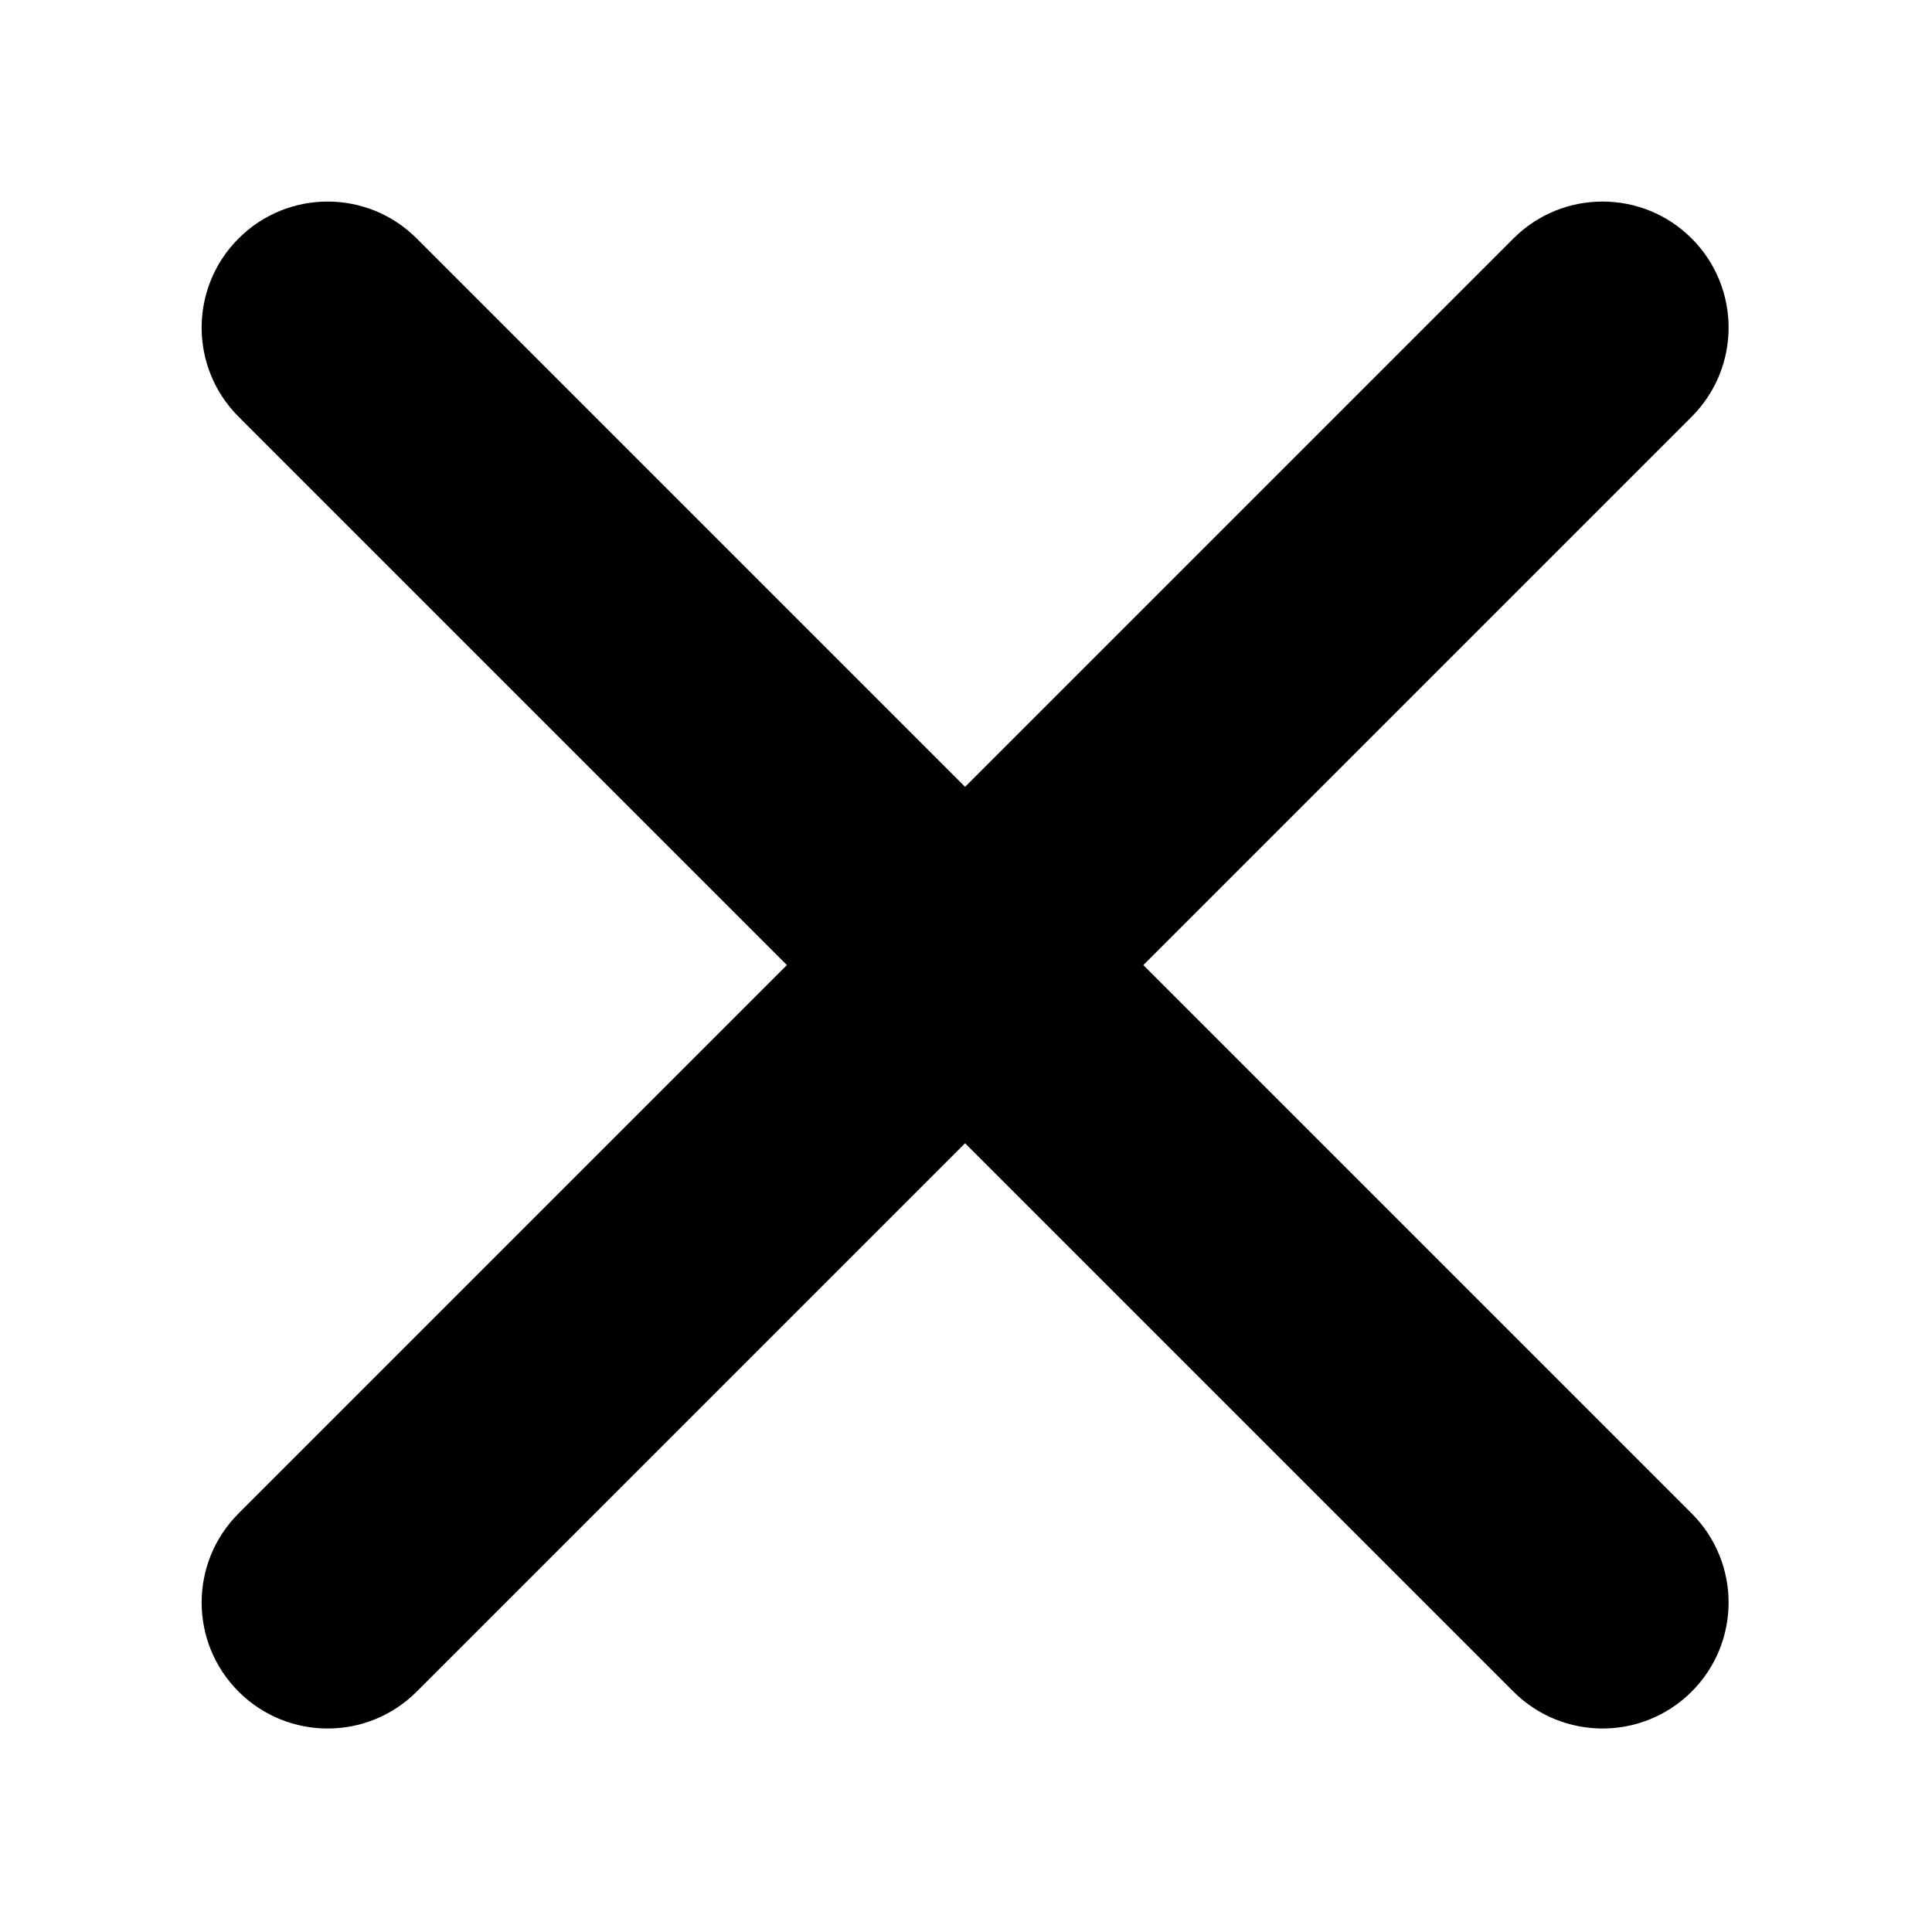 <svg viewBox="0 0 23 23" fill="none" xmlns="http://www.w3.org/2000/svg">
<path fill-rule="evenodd" clip-rule="evenodd" d="M2.84 2.839C3.426 2.253 4.375 2.253 4.961 2.839L11.489 9.367L18.017 2.839C18.603 2.253 19.553 2.253 20.139 2.839C20.725 3.425 20.725 4.375 20.139 4.961L13.611 11.489L20.139 18.017C20.725 18.603 20.725 19.552 20.139 20.138C19.553 20.724 18.603 20.724 18.017 20.138L11.489 13.61L4.961 20.138C4.375 20.724 3.426 20.724 2.84 20.138C2.254 19.552 2.254 18.603 2.84 18.017L9.368 11.489L2.84 4.961C2.254 4.375 2.254 3.425 2.84 2.839Z" fill="black"/>
</svg>
